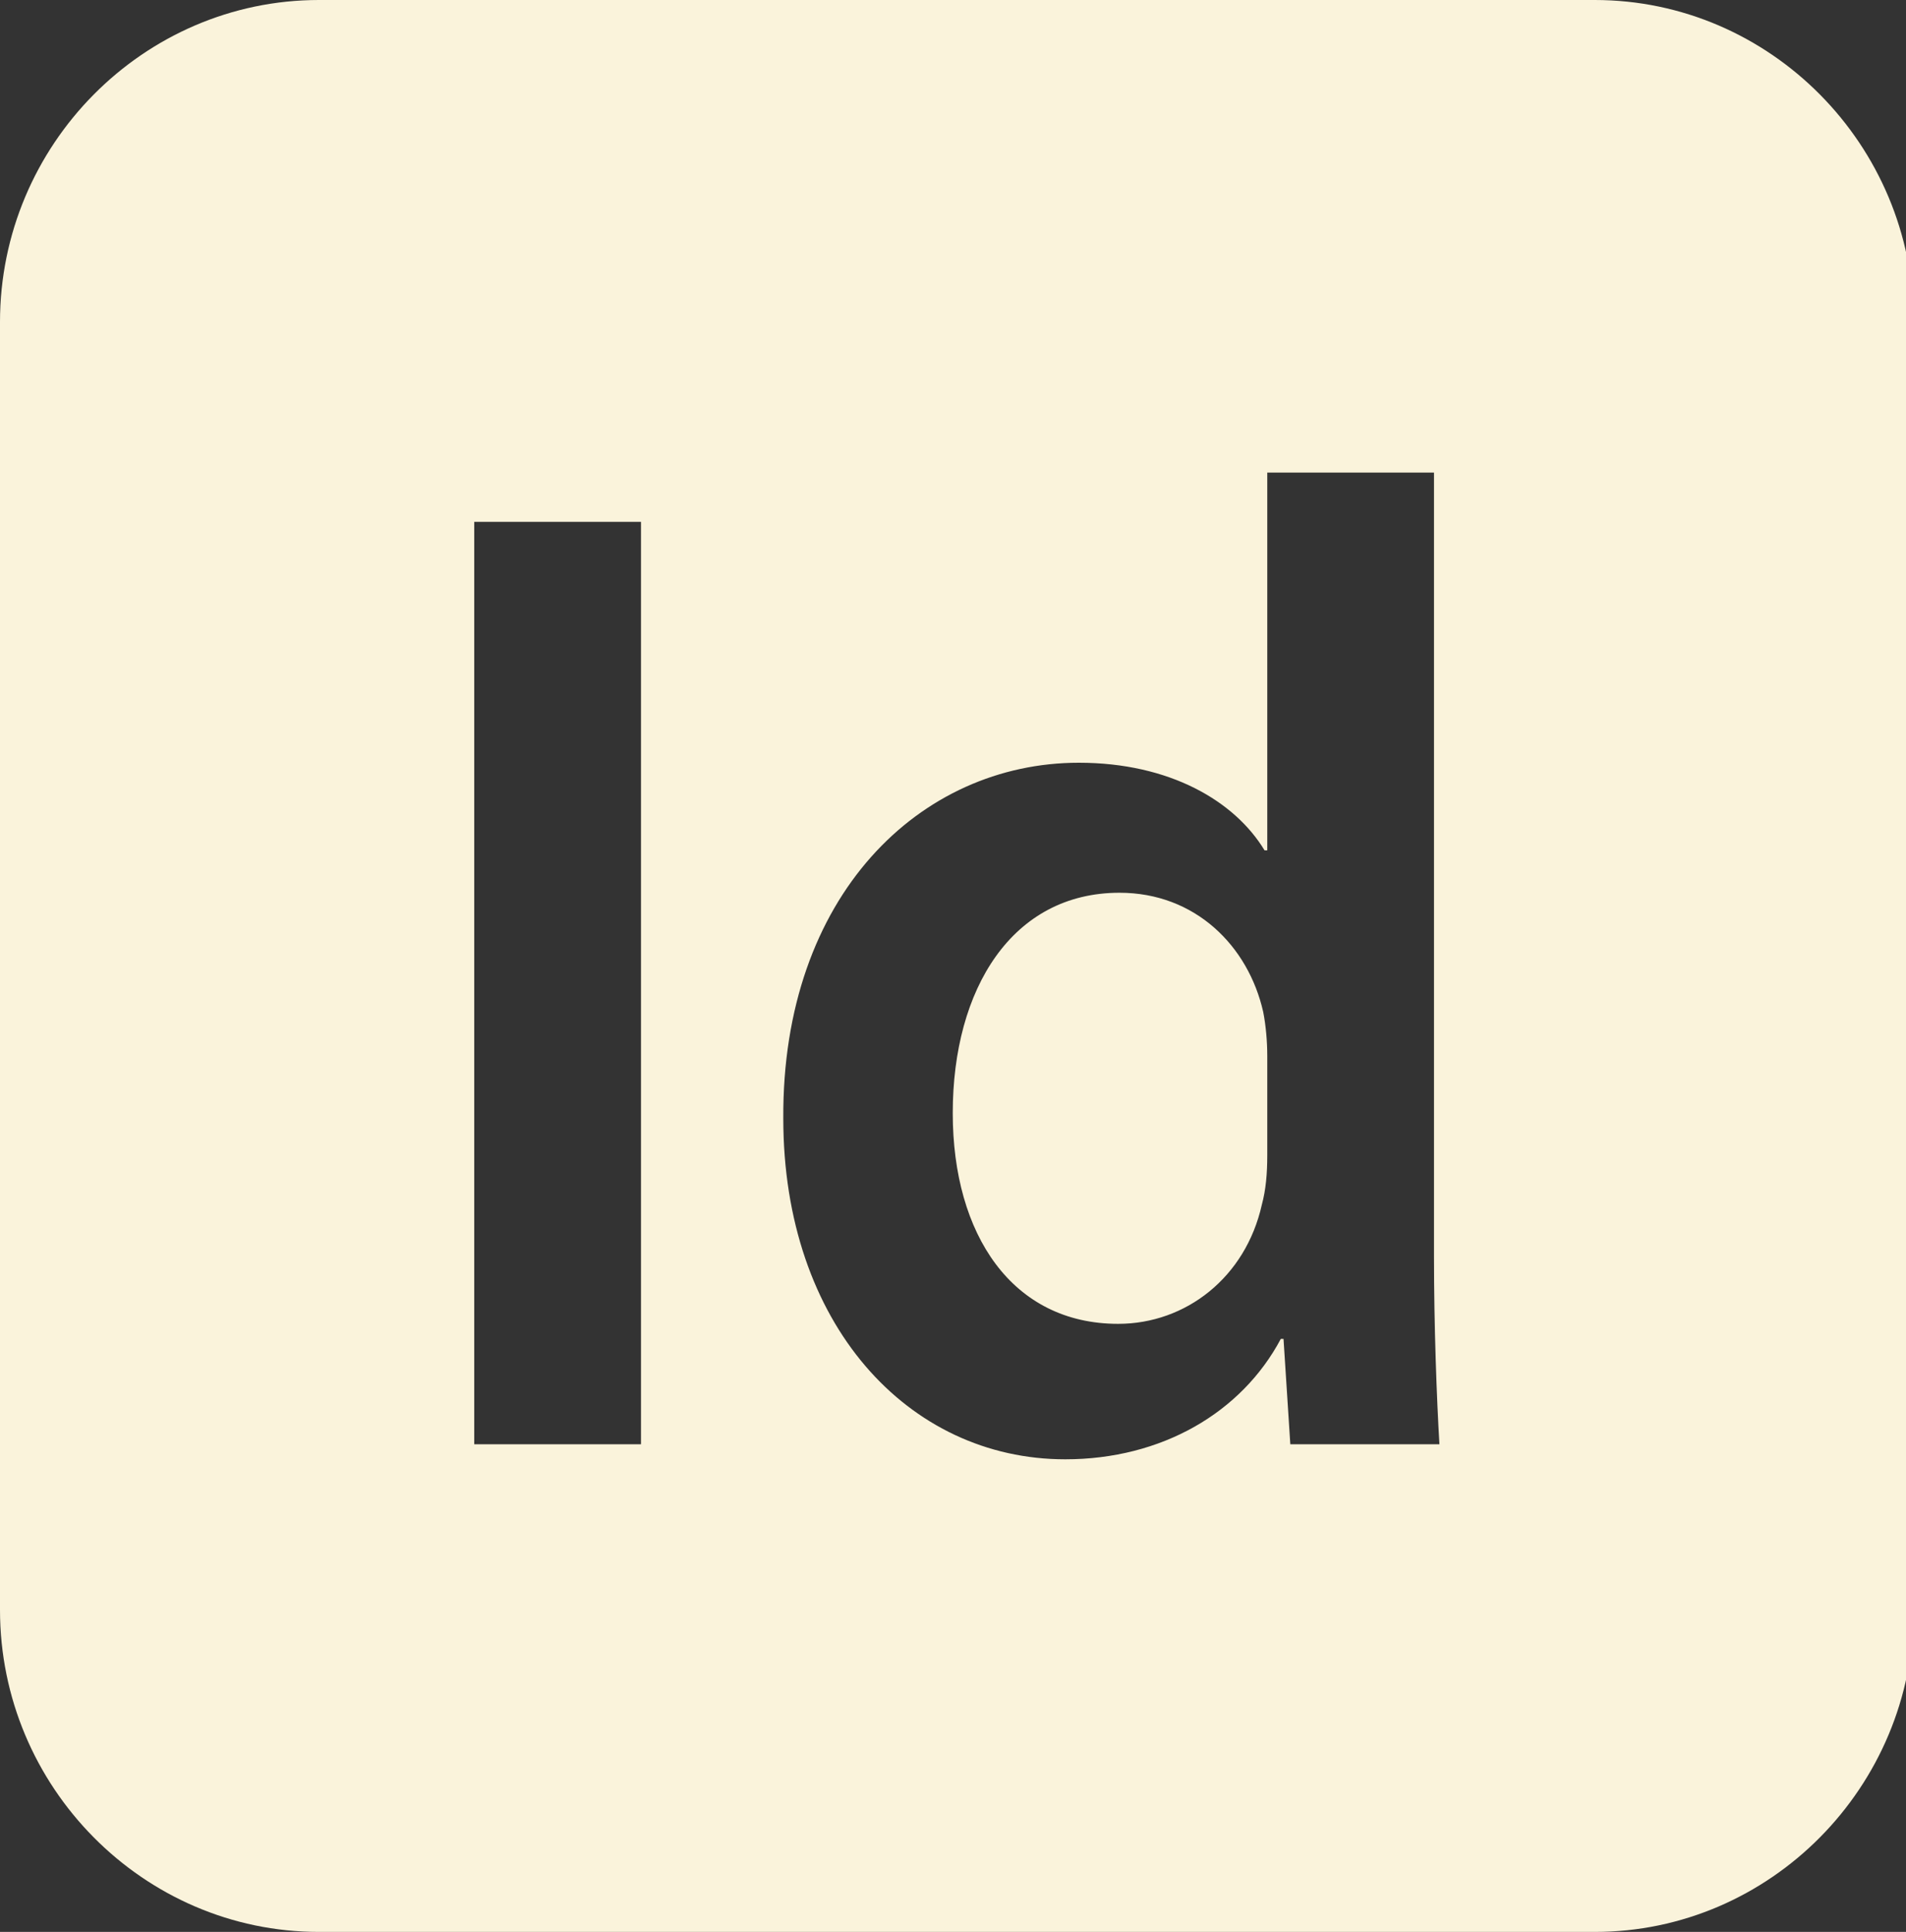 <svg width="76" height="77" viewBox="0 0 76 77" fill="none" xmlns="http://www.w3.org/2000/svg">
<rect x="0" y="0" width="76" height="77" fill="#333333" stroke="none"/>
<g clip-path="url(#clip0_227_1629)">
<path d="M50.368 40.327C50.477 40.872 50.531 41.527 50.531 42.073V46.054C50.531 46.764 50.477 47.418 50.314 48.018C49.666 50.91 47.288 52.764 44.585 52.764C40.369 52.764 37.99 49.218 37.99 44.364C37.99 39.4 40.369 35.582 44.639 35.582C47.666 35.582 49.774 37.709 50.368 40.327ZM76.306 12.833V64.167C76.306 71.225 70.583 77 63.588 77H12.718C5.723 77 0 71.225 0 64.166V12.833C0 5.775 5.723 0 12.718 0H63.589C70.583 0 76.306 5.775 76.306 12.833ZM25.559 20.8H18.91V57.564H25.559V20.8ZM57.396 57.564C57.287 55.764 57.179 52.818 57.179 50.091V18.836H50.531V33.891H50.422C49.234 31.927 46.639 30.4 43.017 30.4C36.693 30.4 31.179 35.691 31.233 44.582C31.233 52.764 36.206 58.163 42.476 58.163C46.314 58.163 49.503 56.309 51.071 53.364H51.179L51.45 57.564H57.396Z" fill="#FAF3DB"/>
</g>
<defs>
<clipPath id="clip0_227_1629">
<rect width="76" height="77" fill="white"/>
</clipPath>
</defs>
</svg>
